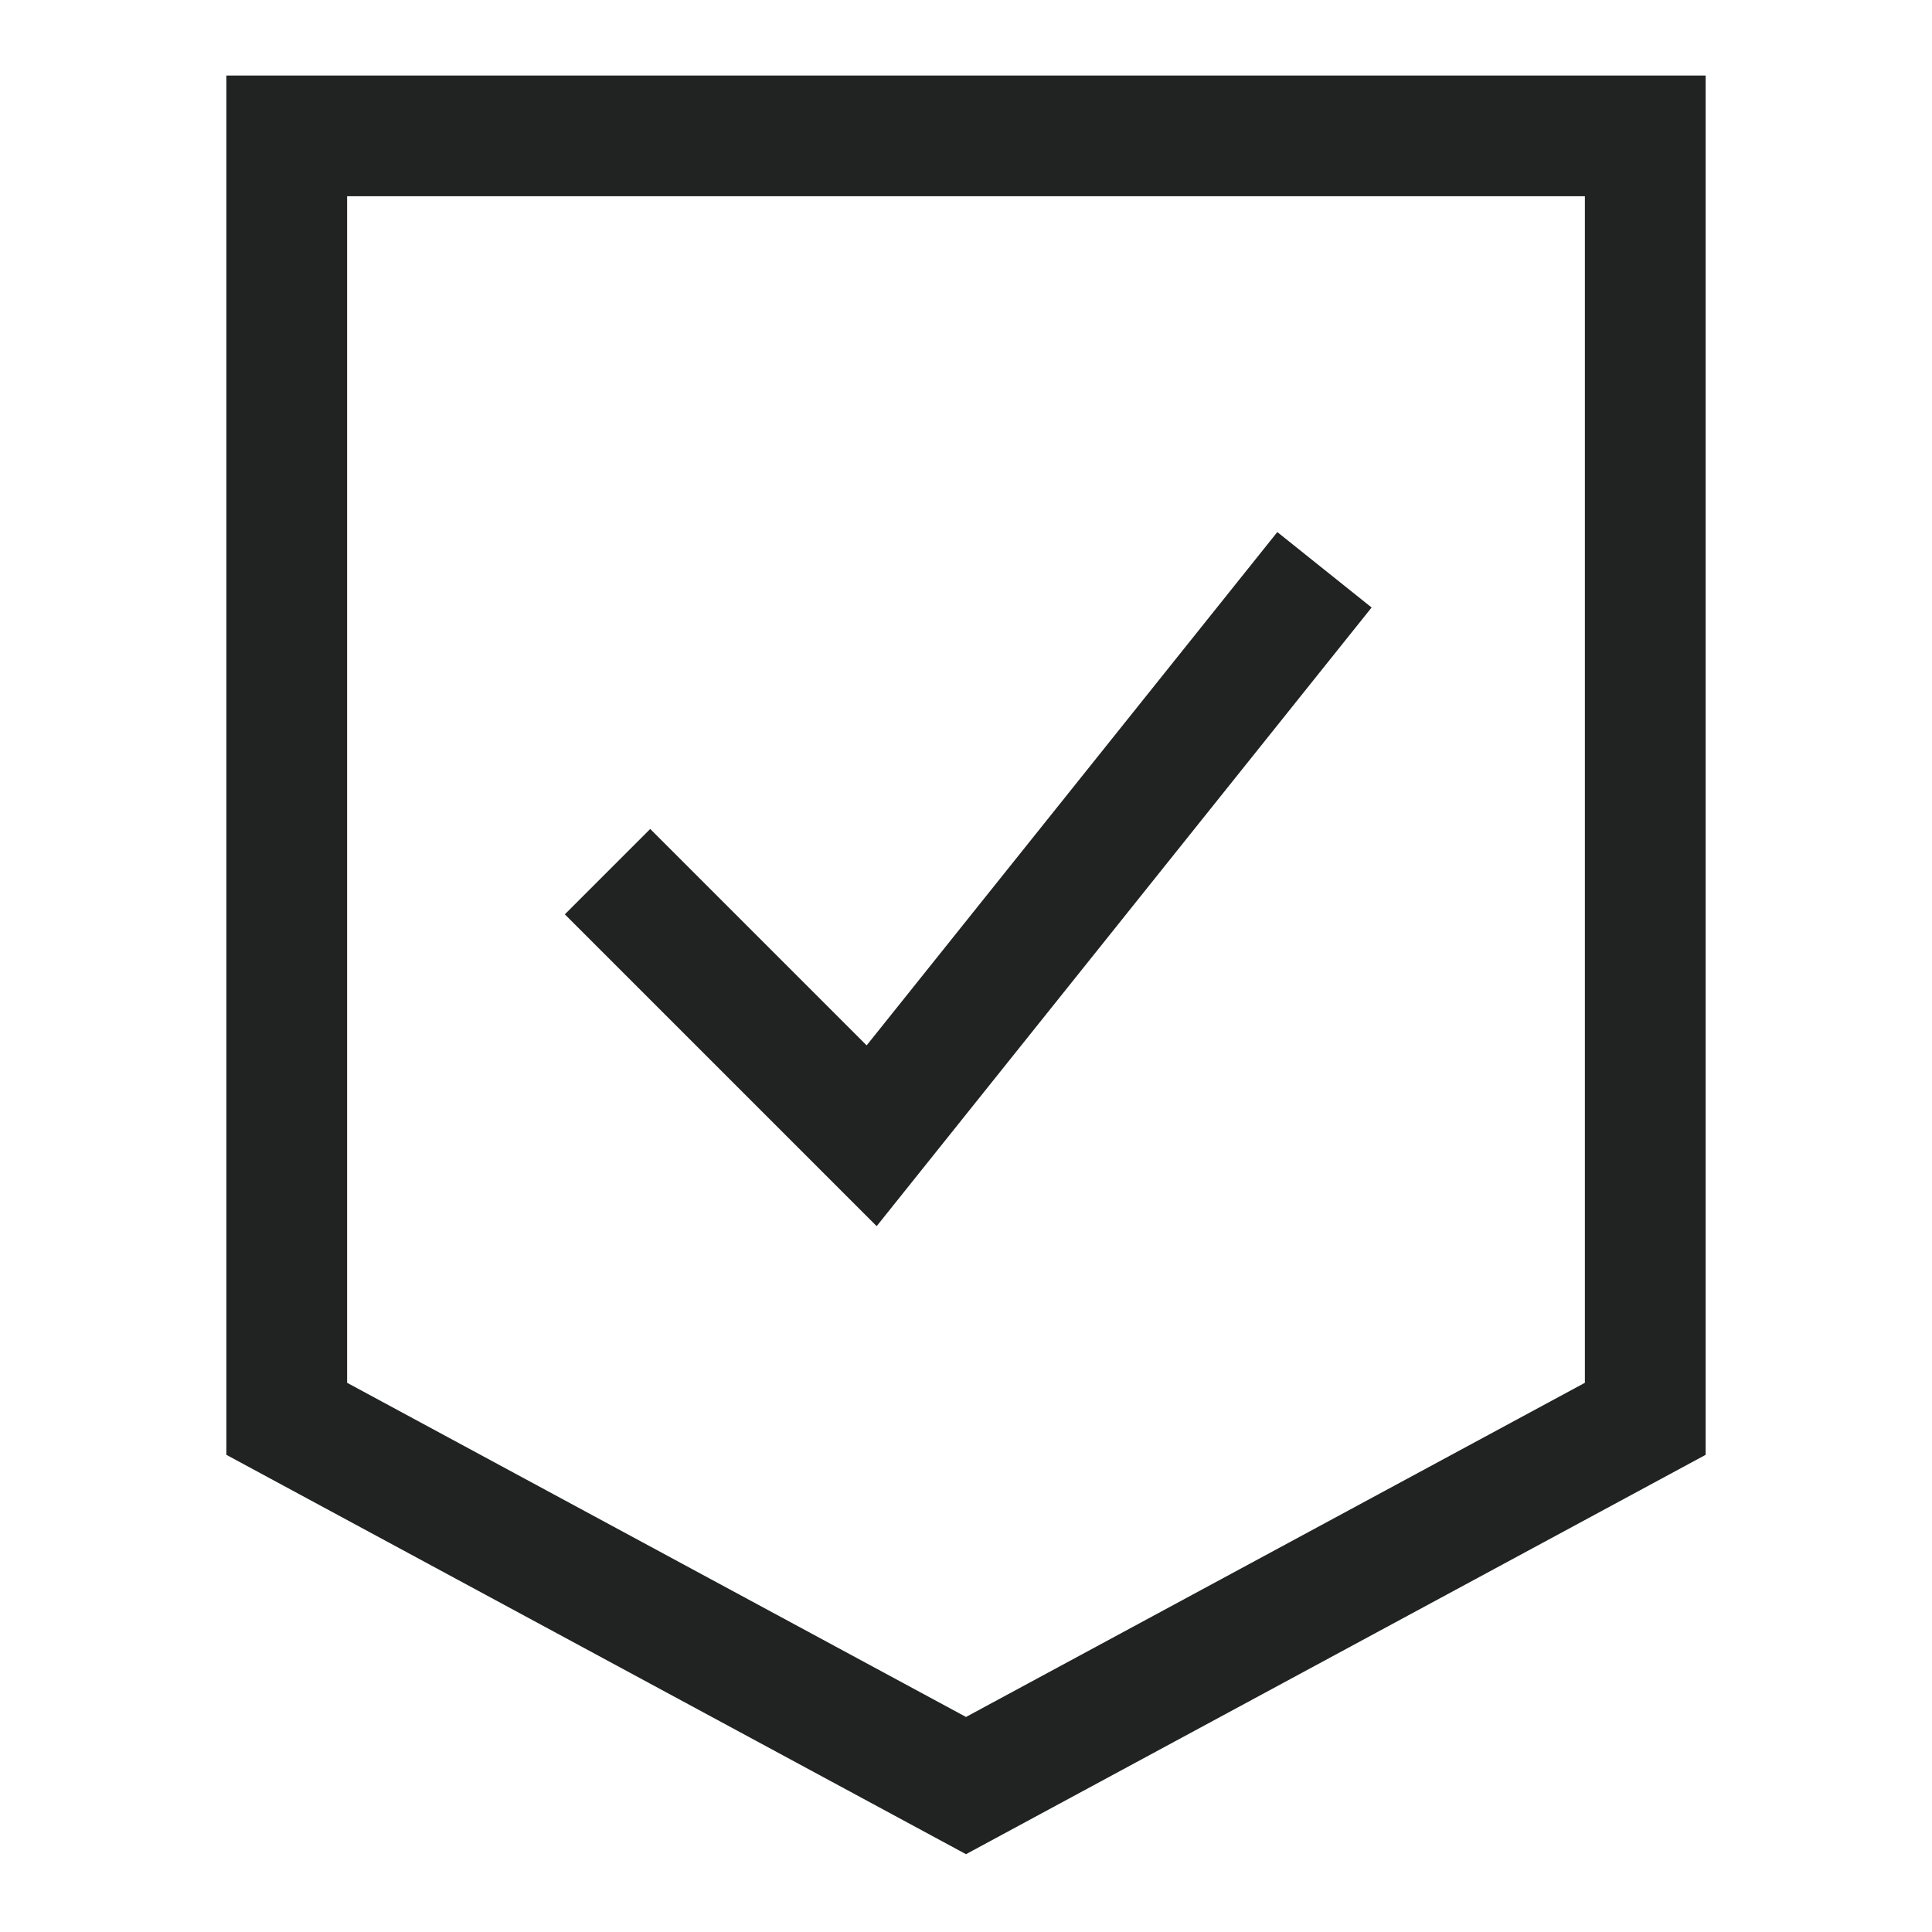 <svg width="24" height="24" viewBox="0 0 24 24" fill="none" xmlns="http://www.w3.org/2000/svg">
<path d="M3.562 1.688V17.625L12 22.181L20.438 17.625V1.688H3.562Z" stroke="#202322" stroke-width="1.5"/>
<path d="M7.547 10.828L10.828 14.109L16.453 7.078" stroke="#202322" stroke-width="1.5"/>
</svg>
